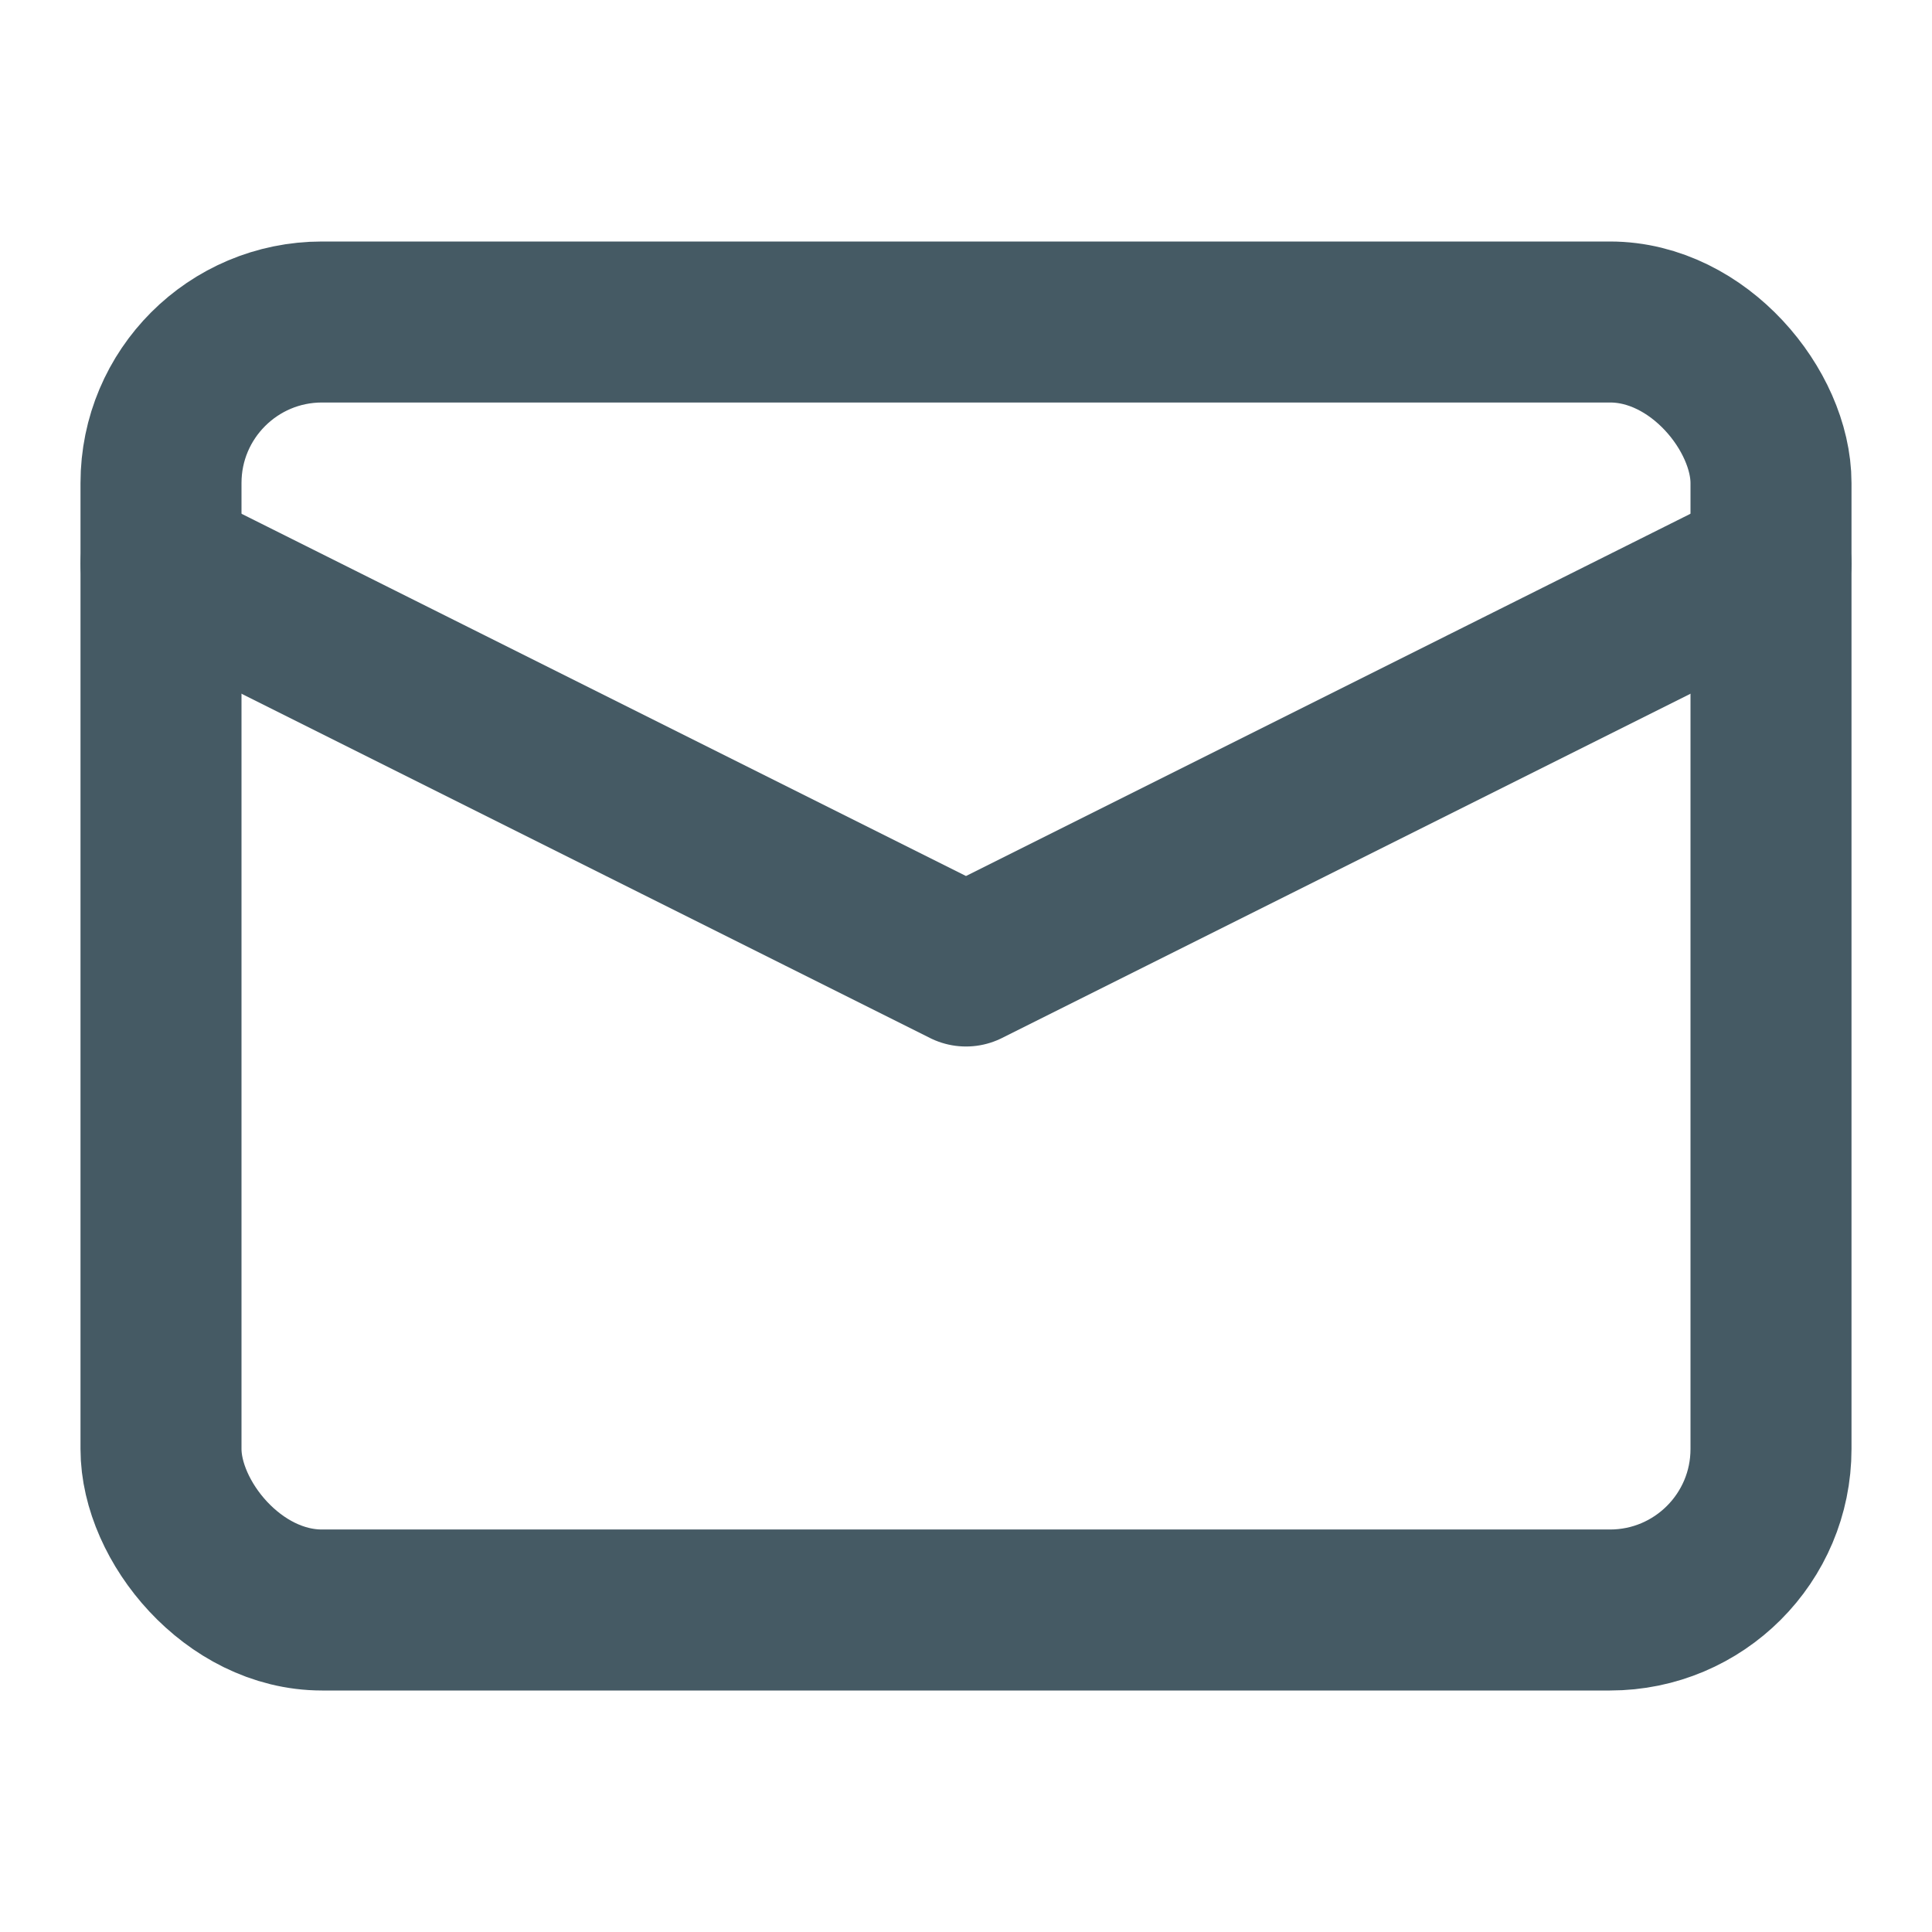 <svg xmlns="http://www.w3.org/2000/svg" width="16" height="16" viewBox="0 0 24 24" fill="none" stroke="#455a64" stroke-width="2" stroke-linecap="round" stroke-linejoin="round">
  <rect width="20" height="16" x="2" y="4" rx="2"/>
  <path d="m22 7-10 5L2 7"/>
</svg>